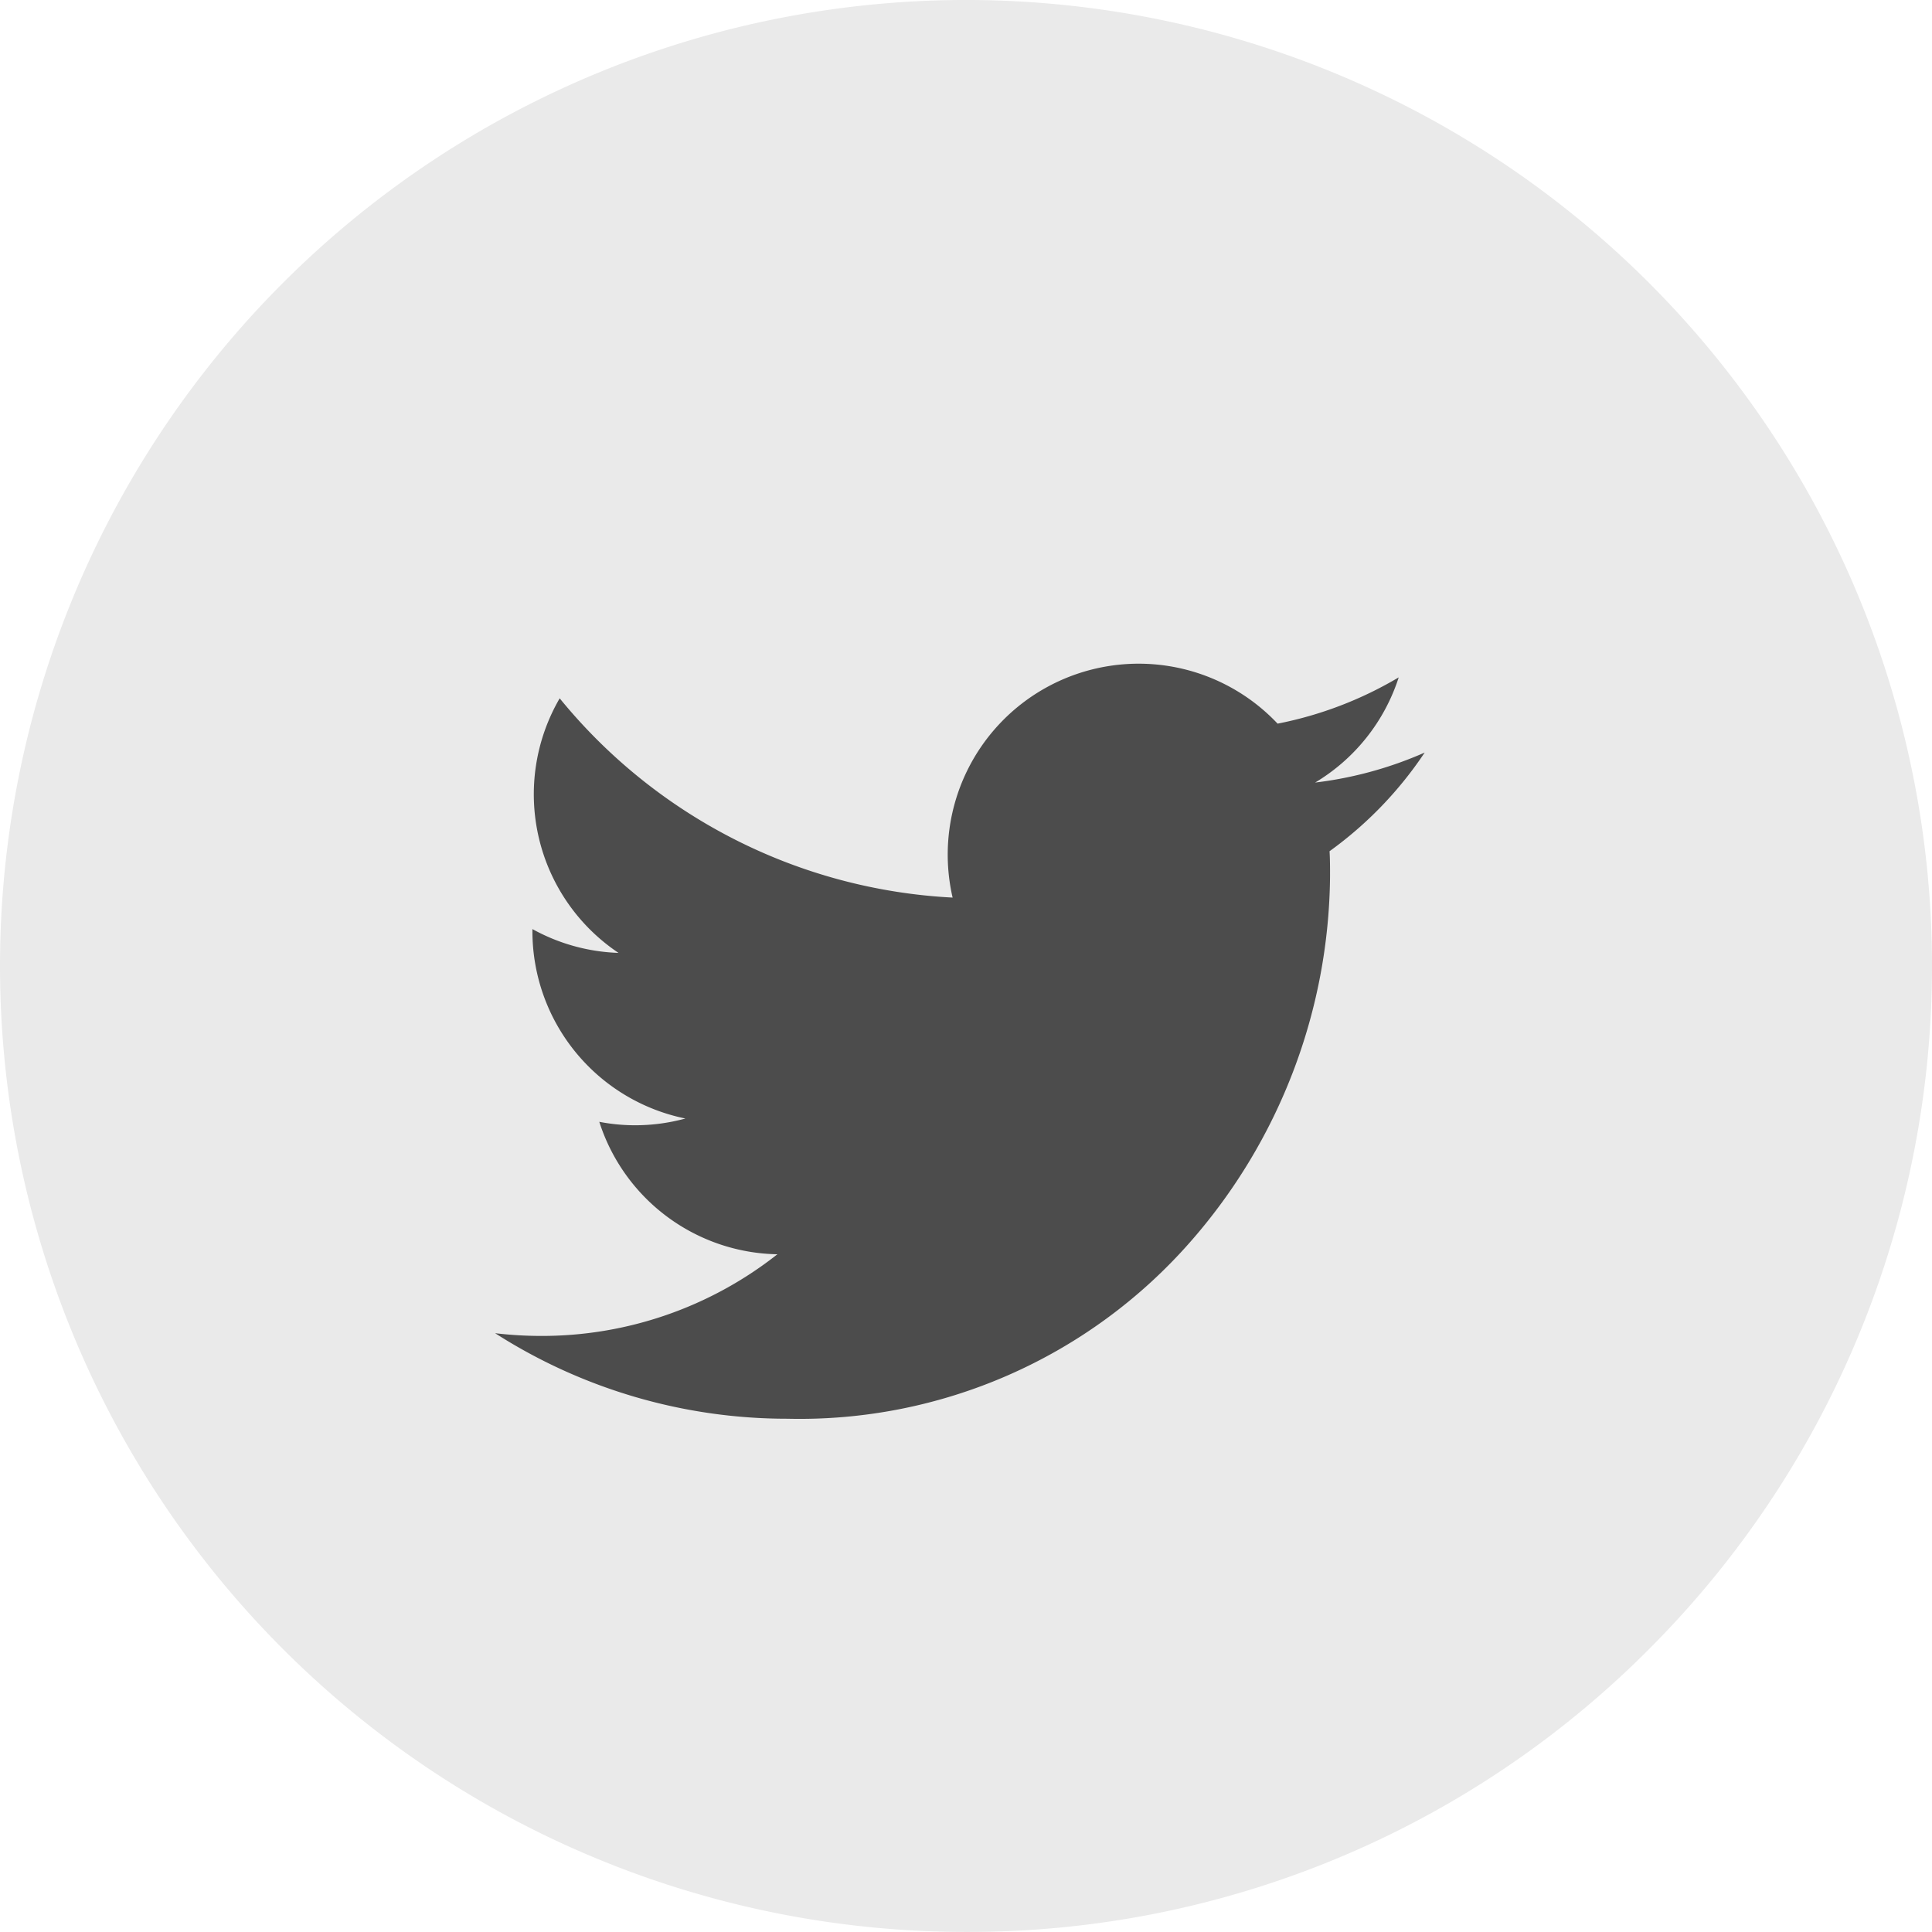 <svg xmlns="http://www.w3.org/2000/svg" width="26.925" height="26.924" viewBox="0 0 26.925 26.924"><g transform="translate(0 0)"><rect width="24.925" height="24.925" rx="12.462" transform="translate(1 1)" fill="#4c4c4c"/><path d="M13.463,26.924A13.462,13.462,0,0,1,3.943,3.943,13.462,13.462,0,1,1,22.982,22.982,13.375,13.375,0,0,1,13.463,26.924ZM6.9,18.58h0a7.546,7.546,0,0,0,4.074,1.192,7.244,7.244,0,0,0,5.614-2.464,7.822,7.822,0,0,0,1.948-5.1c0-.124,0-.236-.007-.345a5.363,5.363,0,0,0,1.326-1.375,5.352,5.352,0,0,1-1.527.418A2.656,2.656,0,0,0,19.493,9.44a5.3,5.3,0,0,1-1.688.645,2.661,2.661,0,0,0-4.529,2.424A7.566,7.566,0,0,1,7.8,9.732,2.66,2.66,0,0,0,8.62,13.28a2.659,2.659,0,0,1-1.2-.332c0,.011,0,.022,0,.033a2.665,2.665,0,0,0,2.132,2.607,2.656,2.656,0,0,1-.7.094,2.618,2.618,0,0,1-.5-.048,2.656,2.656,0,0,0,2.482,1.846,5.3,5.3,0,0,1-3.3,1.138A5.483,5.483,0,0,1,6.9,18.58Z" transform="translate(0 0)" fill="#eaeaea"/></g></svg>